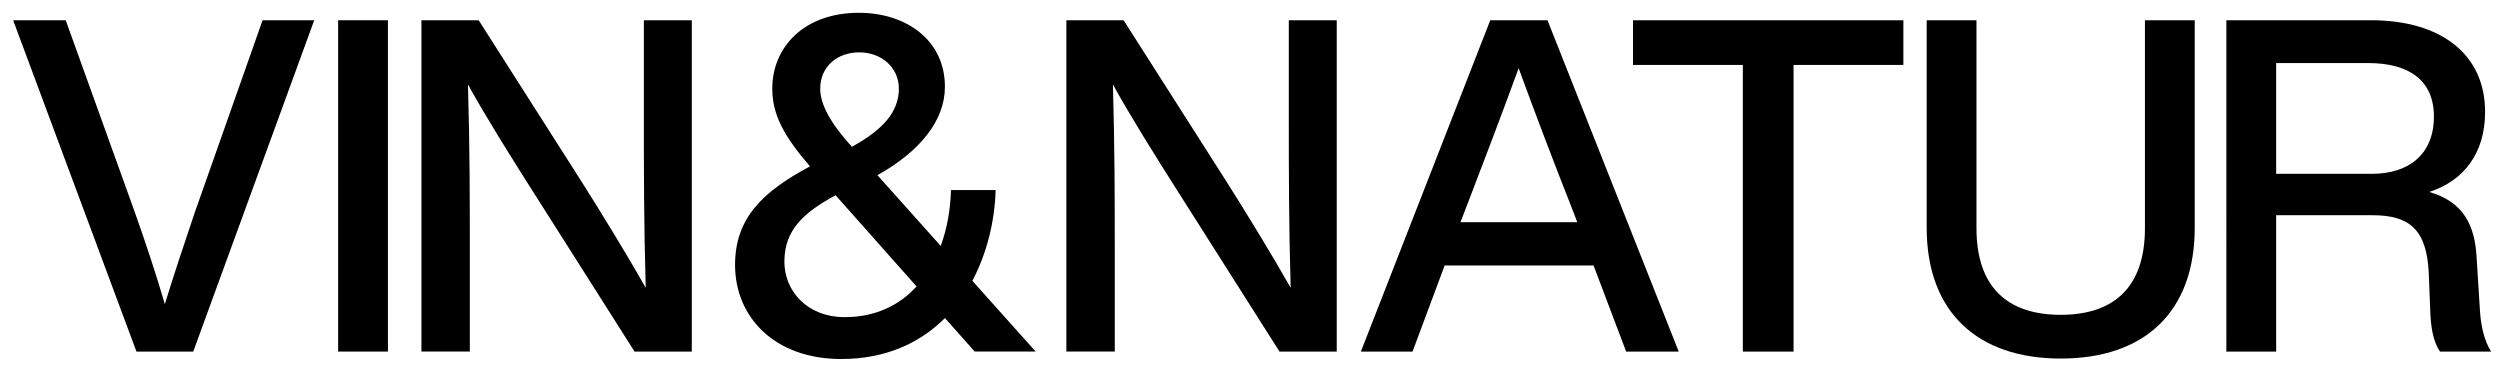 <svg viewBox="0 0 400 60" version="1.1" xmlns="http://www.w3.org/2000/svg">
  
  <g>
    <g id="Layer_1">
      <g>
        <path d="M50.276,3.24l-19.358,53.012h-9.084L2.103,3.24h8.413l11.094,30.825c1.713,4.84,3.351,9.754,4.765,14.593,1.489-4.84,3.127-9.754,4.765-14.593L42.012,3.24h8.265Z"></path>
        <path d="M54.102,3.24h7.967v53.012h-7.967V3.24Z"></path>
        <path d="M110.687,3.24v53.012h-9.158l-16.306-25.687c-3.499-5.51-7.52-11.913-10.349-17.051.298,9.977.298,19.135.298,26.655v16.082h-7.743V3.24h9.158l16.38,25.687c3.351,5.286,7.446,11.987,10.35,17.125-.298-10.052-.298-19.209-.298-26.73V3.24h7.669Z"></path>
        <path d="M155.954,56.252l-4.765-5.361c-4.021,4.021-9.53,6.552-16.604,6.552-10.722,0-16.976-6.775-16.976-15.04,0-7.446,4.319-11.69,11.987-15.785-4.17-4.84-6.031-8.264-6.031-12.434,0-6.627,5.063-12.137,13.849-12.137,7.52,0,13.774,4.318,13.774,11.839,0,5.435-4.021,10.349-10.796,14.147l10.126,11.317c1.042-2.829,1.563-5.956,1.638-8.935h7.148c-.149,5.063-1.414,10.126-3.723,14.519l10.126,11.317h-9.754ZM146.647,45.829l-12.955-14.594c-5.063,2.755-8.19,5.51-8.19,10.647,0,4.542,3.499,8.86,9.679,8.86,4.914,0,8.786-1.936,11.466-4.914ZM131.235,14.185c0,2.531,1.638,5.51,5.063,9.307,4.988-2.755,7.52-5.584,7.52-9.307,0-3.425-2.829-5.808-6.328-5.808s-6.254,2.234-6.254,5.808Z"></path>
        <path d="M213.879,3.24v53.012h-9.158l-16.306-25.687c-3.499-5.51-7.52-11.913-10.35-17.051.298,9.977.298,19.135.298,26.655v16.082h-7.743V3.24h9.158l16.38,25.687c3.35,5.286,7.445,11.987,10.349,17.125-.298-10.052-.298-19.209-.298-26.73V3.24h7.669Z"></path>
        <path d="M254.97,42.478h-23.826l-5.138,13.774h-8.265L238.441,3.24h9.158l20.996,53.012h-8.413l-5.212-13.774ZM252.365,35.554l-1.117-2.903c-2.159-5.436-5.584-14.37-8.265-21.741-2.681,7.371-6.105,16.306-8.19,21.741l-1.117,2.903h18.689Z"></path>
        <path d="M304.541,10.388h-17.572v45.865h-8.115V10.388h-17.572V3.24h43.259v7.148Z"></path>
        <path d="M308.27,36.447V3.24h7.967v33.282c0,9.456,4.988,13.849,13.476,13.849,8.488,0,13.477-4.393,13.477-13.849V3.24h7.967v33.207c0,13.477-8.041,20.922-21.443,20.922-13.327,0-21.443-7.445-21.443-20.922Z"></path>
        <path d="M398.583,56.252h-8.19c-1.117-1.638-1.489-4.021-1.563-6.775l-.224-5.659c-.298-7.148-3.127-9.381-9.009-9.381h-15.412v21.815h-7.967V3.24h23.156c11.168,0,18.241,5.435,18.241,14.668,0,6.626-3.425,11.019-8.935,12.806,5.435,1.564,7.371,5.286,7.595,10.796l.521,8.265c.149,2.308.67,4.765,1.787,6.478ZM389.425,18.652c0-5.882-4.095-8.562-10.498-8.562h-14.742v17.72h15.338c5.808,0,9.902-3.053,9.902-9.158Z"></path>
      </g>
    </g>
  </g>
</svg>